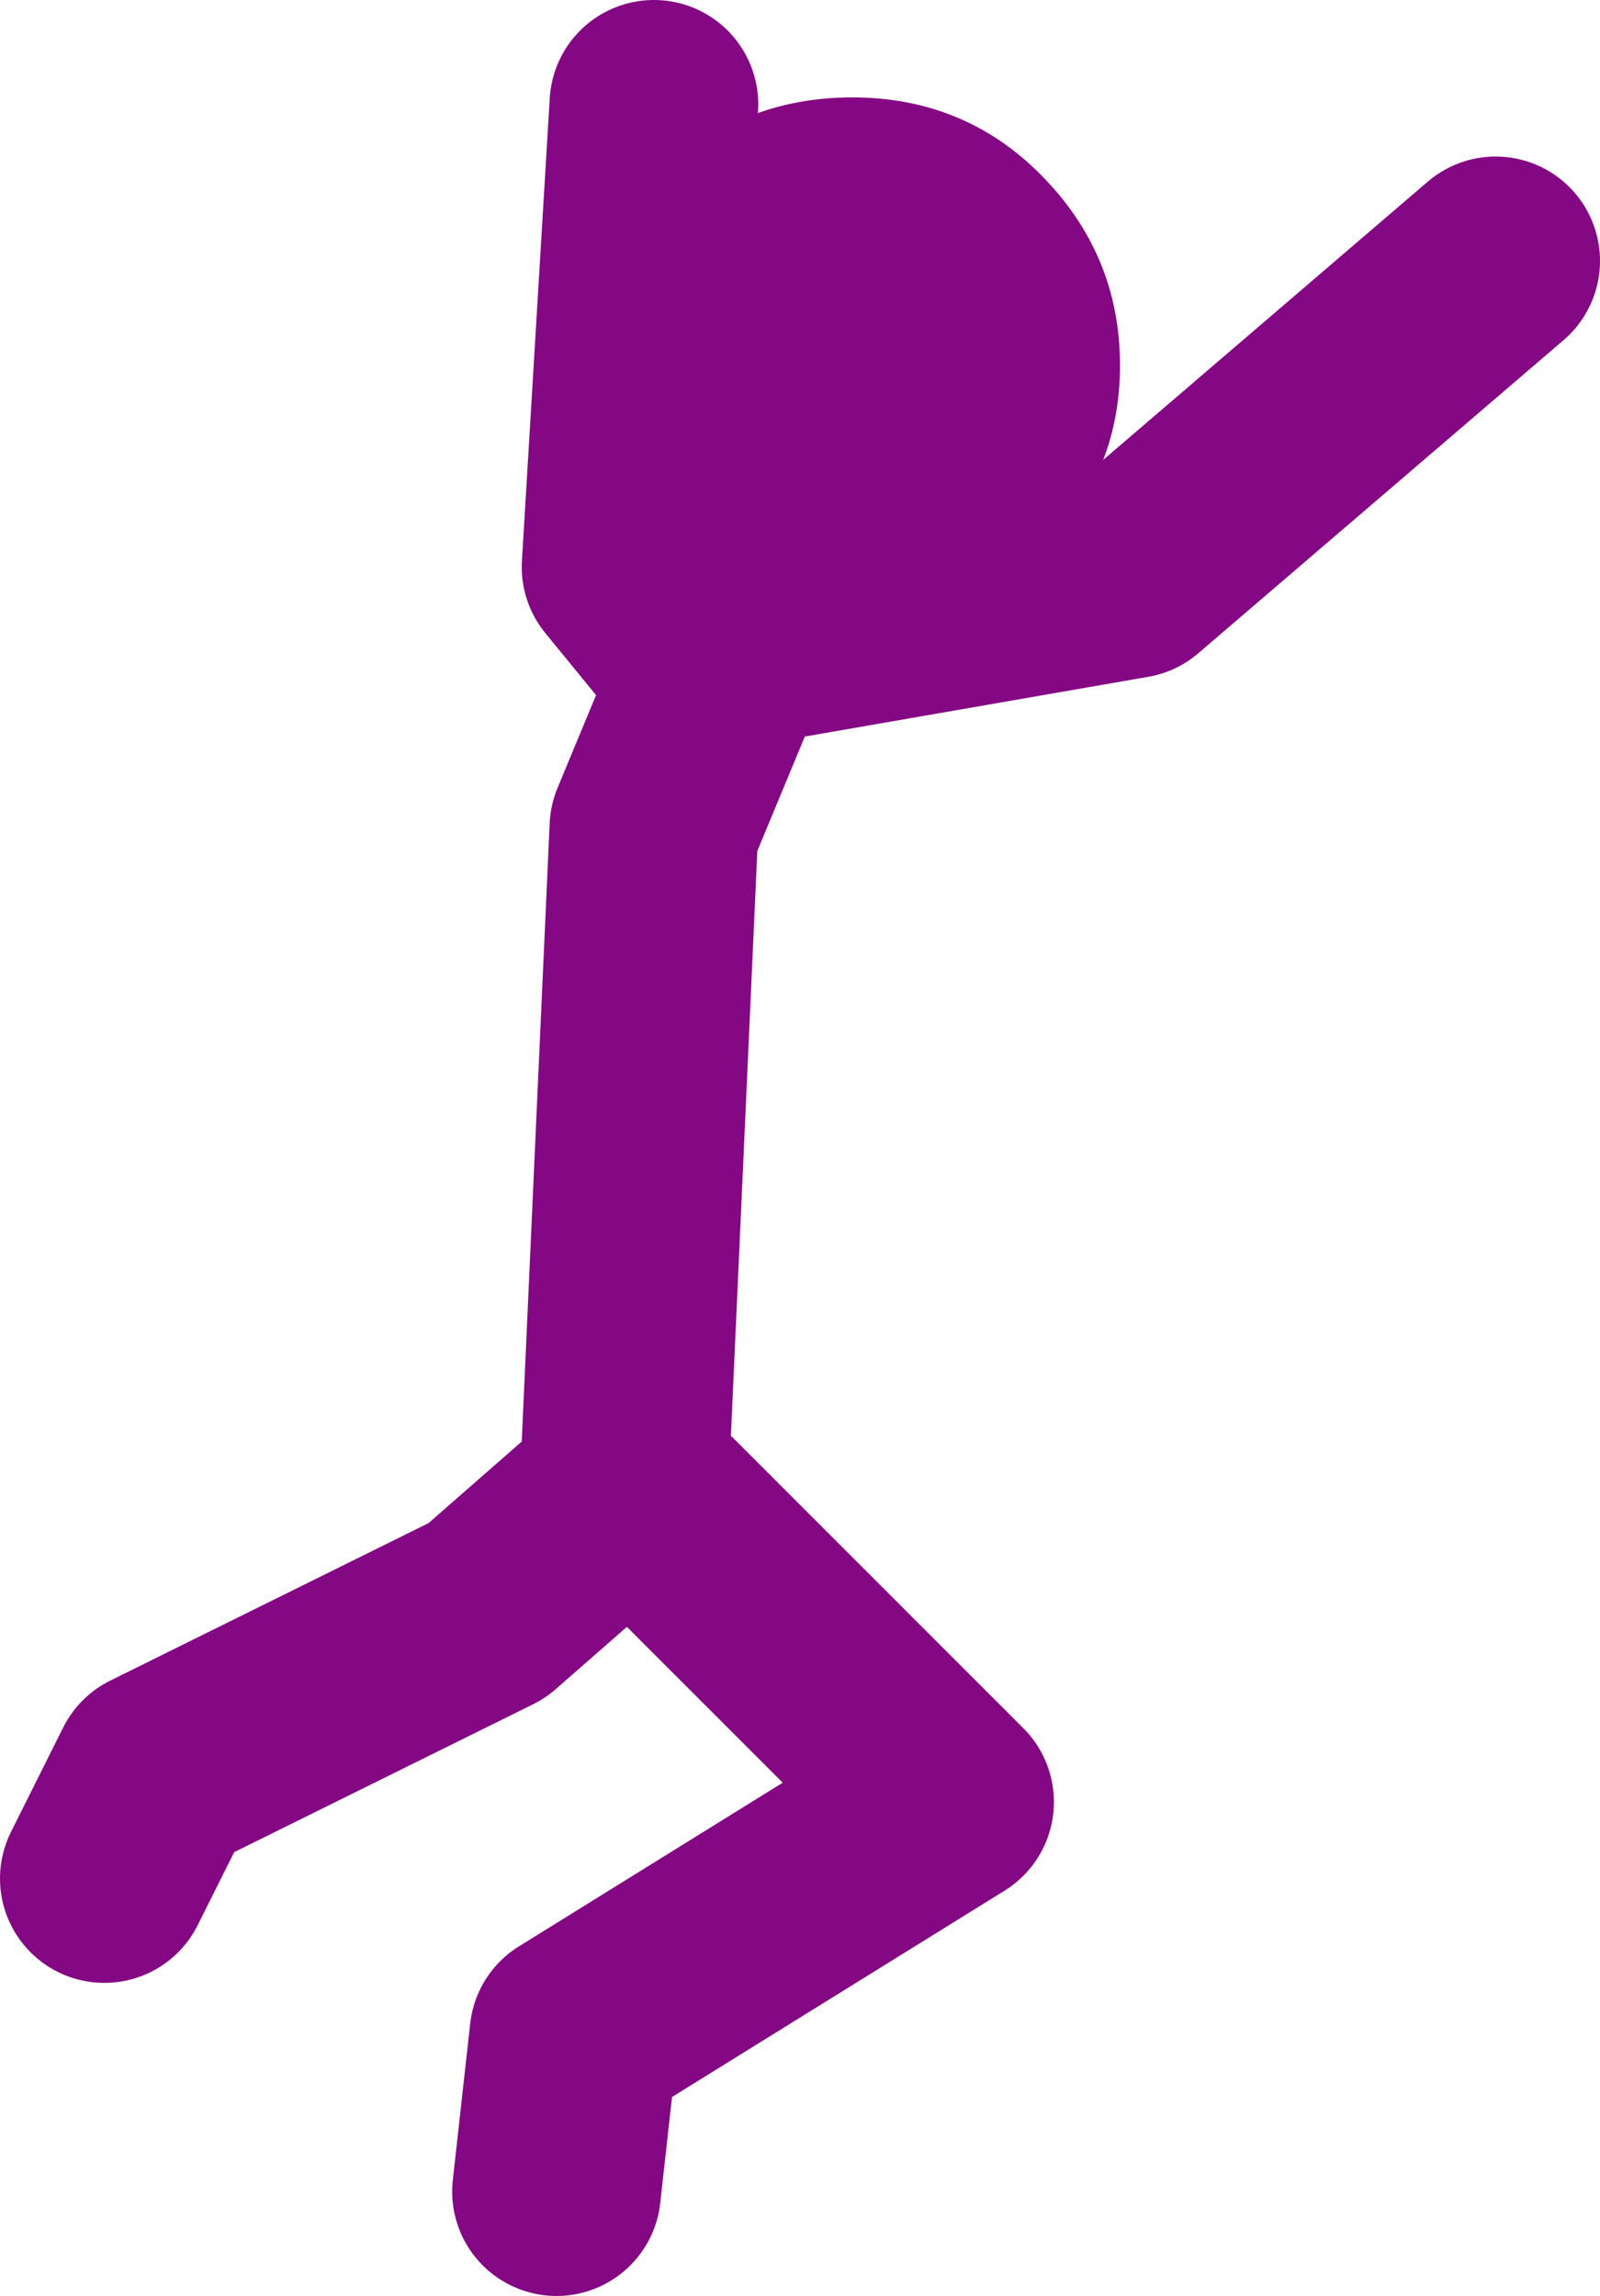<?xml version="1.0" encoding="UTF-8" standalone="no"?>
<svg xmlns:xlink="http://www.w3.org/1999/xlink" height="33.0px" width="23.0px" xmlns="http://www.w3.org/2000/svg">
  <g transform="matrix(1.0, 0.0, 0.0, 1.0, -266.55, -113.9)">
    <path d="M276.45 123.15 L275.55 122.05 275.95 115.4 M275.55 134.65 L275.95 125.8 277.05 123.15 282.8 122.15 288.05 117.65 M275.55 135.3 L273.55 137.05 268.8 139.4 268.05 140.9 M276.05 135.65 L280.2 139.8 274.8 143.15 274.55 145.4" fill="none" stroke="#840783" stroke-linecap="round" stroke-linejoin="round" stroke-width="3.0"/>
    <path d="M282.65 119.15 Q282.65 120.75 281.5 121.85 280.4 123.0 278.8 123.0 277.2 123.0 276.05 121.85 274.95 120.75 274.95 119.15 274.95 117.55 276.05 116.4 277.2 115.3 278.8 115.3 280.4 115.3 281.5 116.4 282.65 117.55 282.65 119.15" fill="#840783" fill-rule="evenodd" stroke="none"/>
  </g>
</svg>
